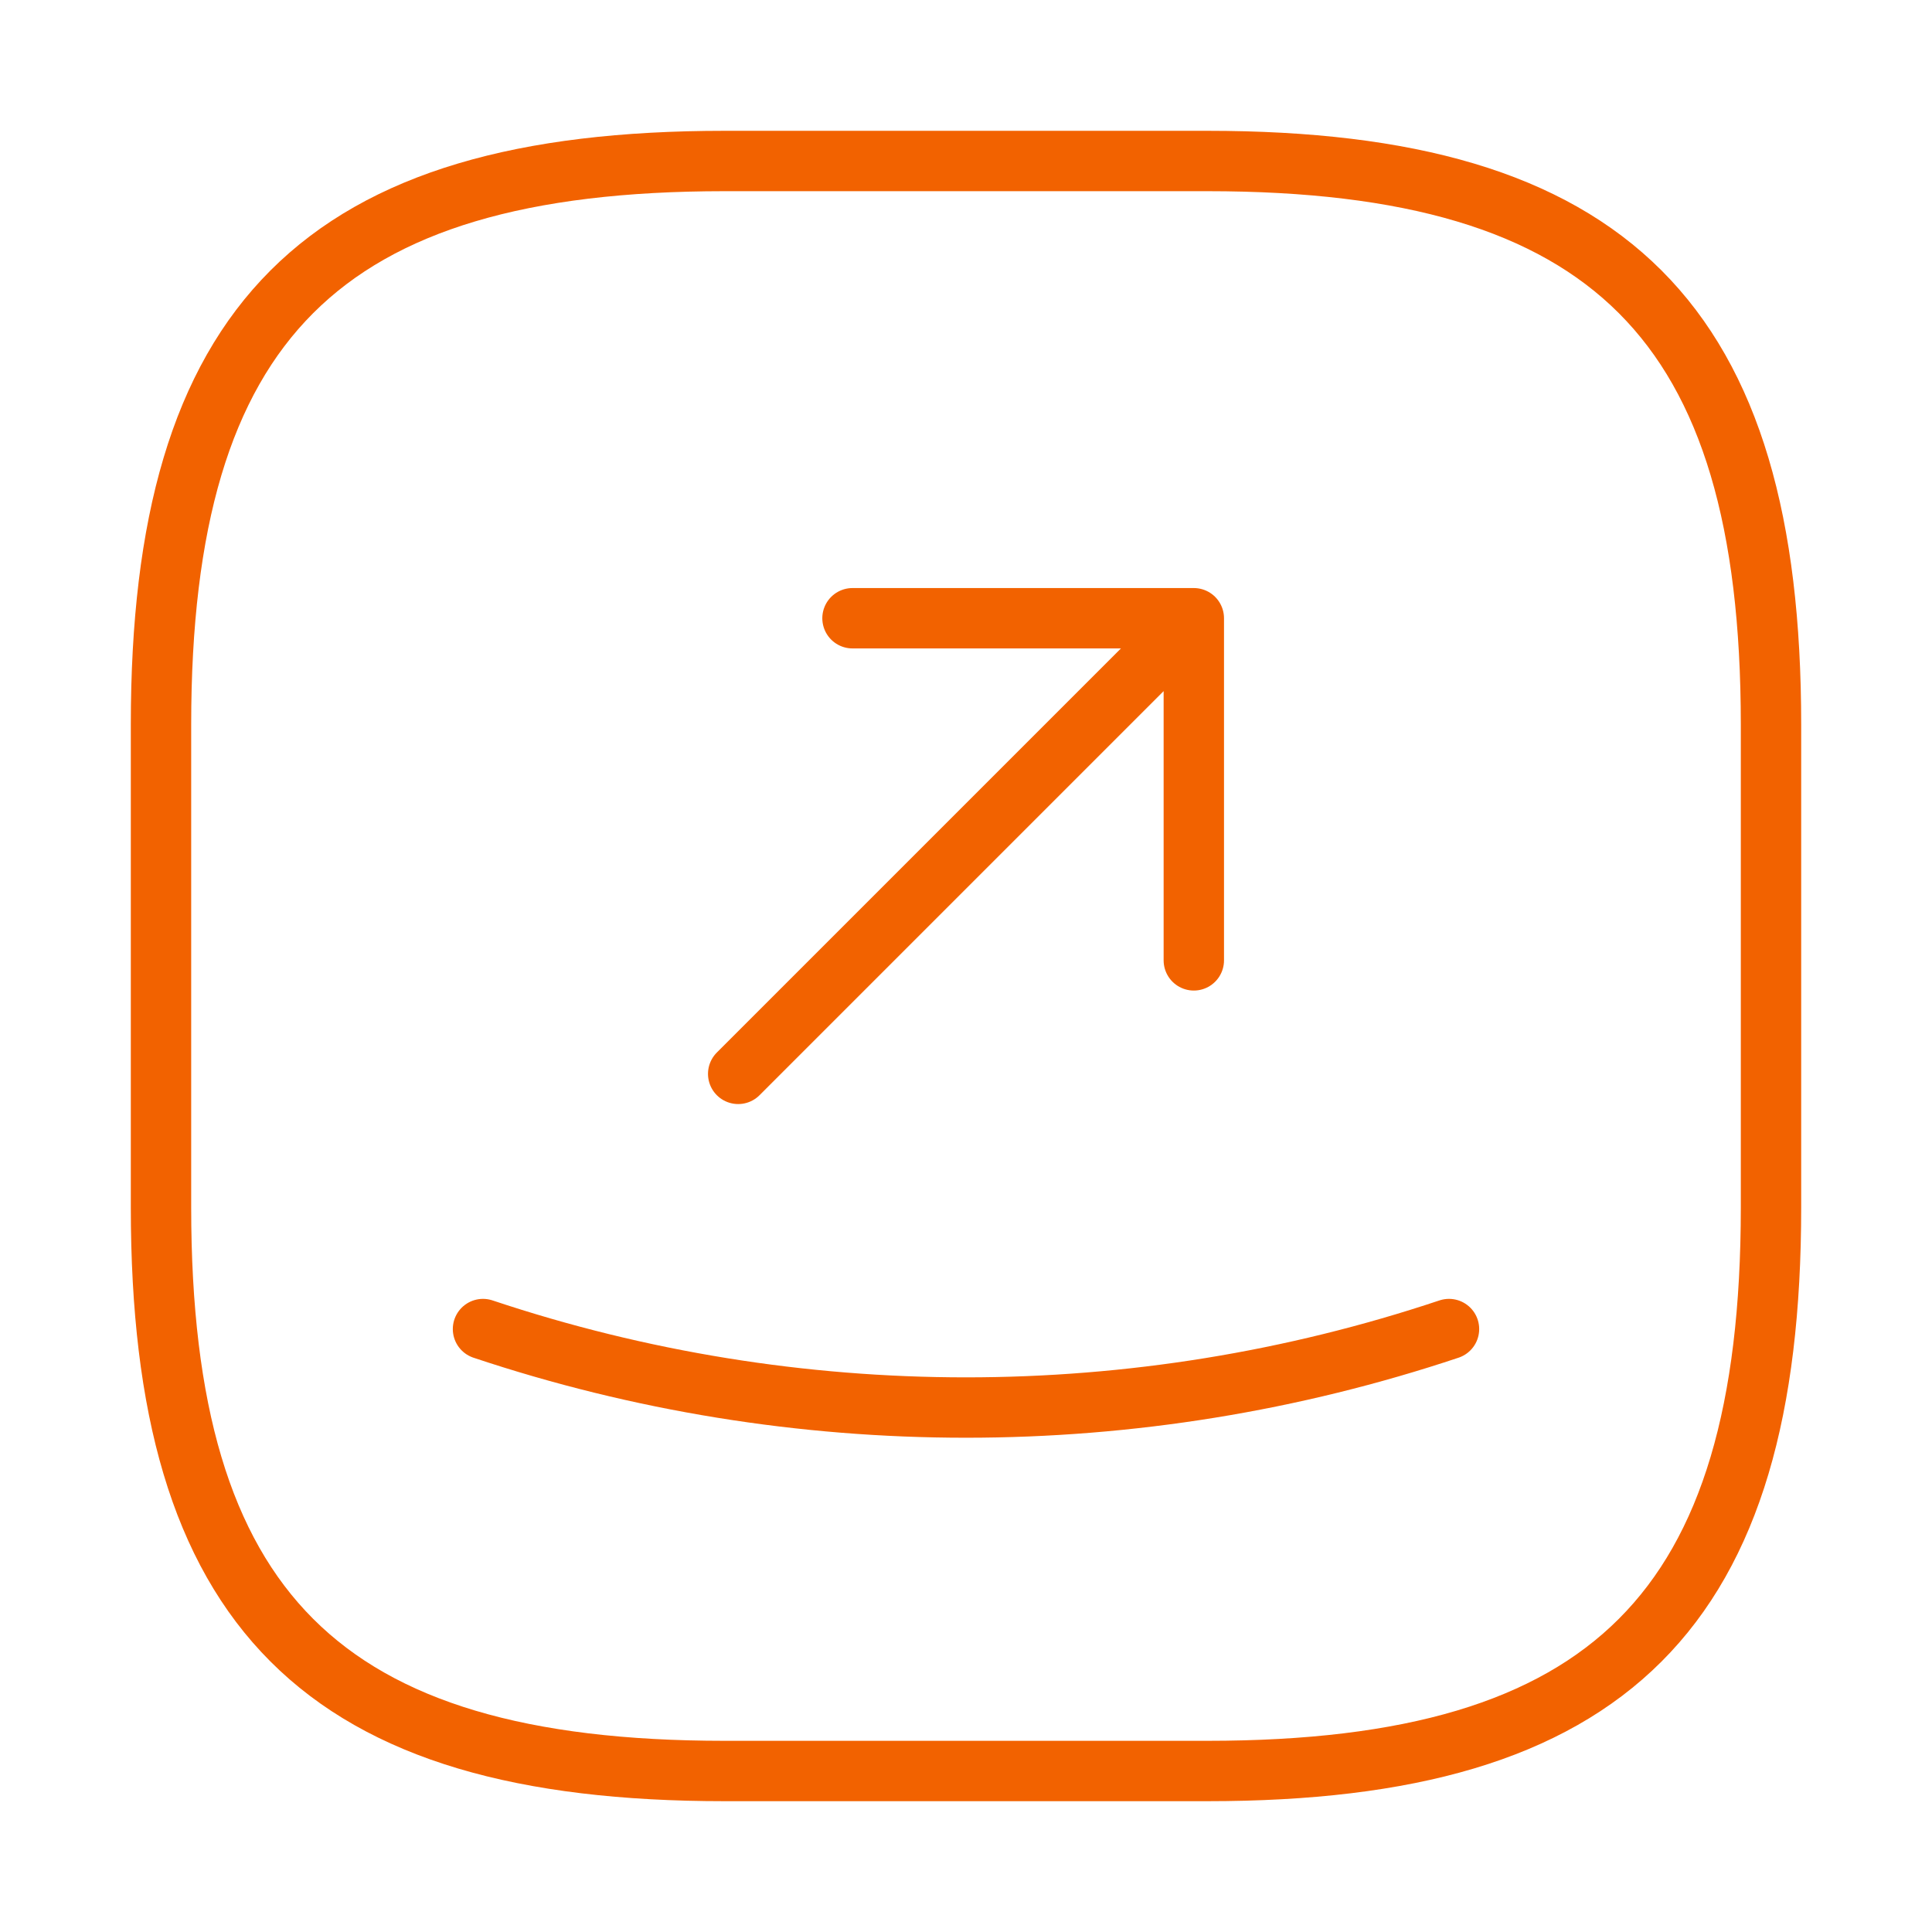 <svg xmlns="http://www.w3.org/2000/svg" width="48" height="48" fill="none"><path stroke="#F26200" stroke-linecap="round" stroke-linejoin="round" vector-effect="non-scaling-stroke" stroke-width="1.5" d="M18 44h12c10 0 14-4 14-14V18C44 8 40 4 30 4H18C8 4 4 8 4 18v12c0 10 4 14 14 14Z"/><path stroke="#F26200" stroke-linecap="round" vector-effect="non-scaling-stroke" stroke-linejoin="round" stroke-width="1.5" d="M21.18 15.36h8.48v8.5M29.66 15.36 18.34 26.68M12 33.02c7.78 2.6 16.22 2.6 24 0"/></svg>